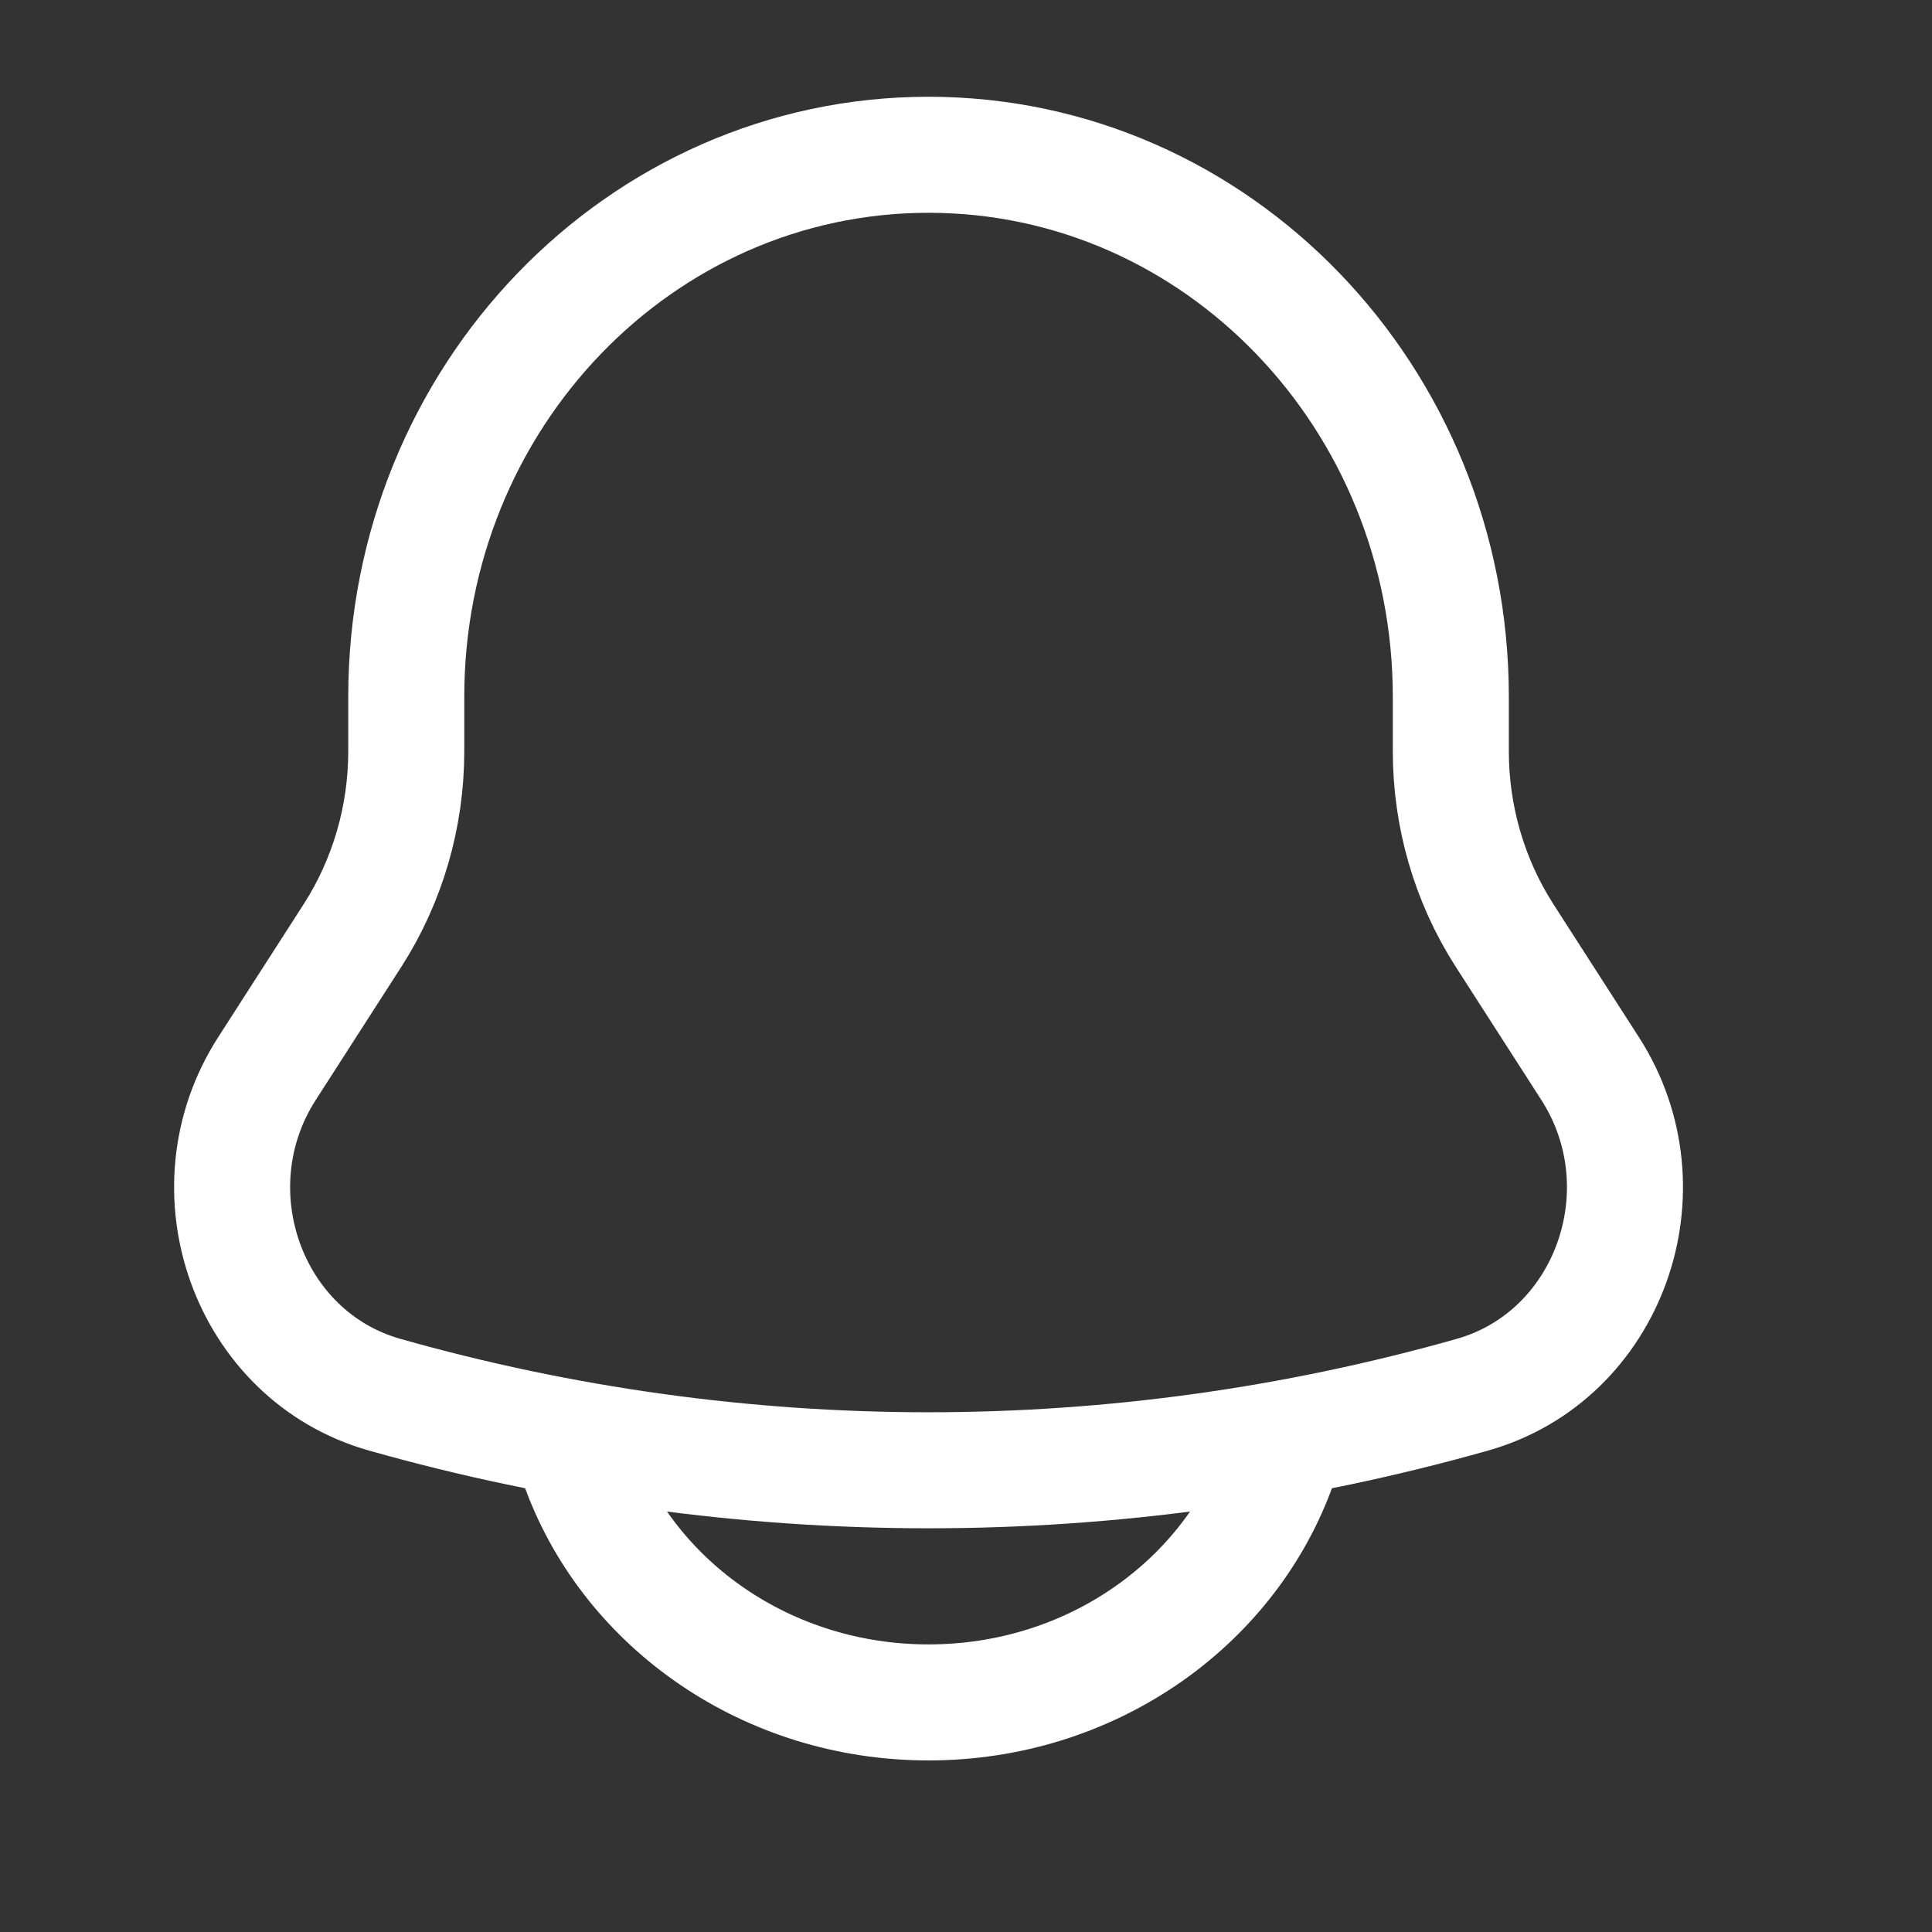 <svg width="18" height="18" viewBox="0 0 18 18" fill="none" xmlns="http://www.w3.org/2000/svg">
<rect x="0" y="0" width="18" height="18" fill="#333333" stroke="none"/>
<path d="M13.517 7V6.492C13.517 3.703 11.338 1.442 8.651 1.442C5.964 1.442 3.785 3.703 3.785 6.492V7C3.785 7.61 3.611 8.206 3.286 8.713L2.487 9.956C1.758 11.091 2.315 12.635 3.583 12.994C6.901 13.933 10.401 13.933 13.719 12.994C14.987 12.635 15.544 11.091 14.815 9.956L14.016 8.713C13.691 8.206 13.517 7.61 13.517 7Z" stroke="white" stroke-width="1.081"/>
<path d="M5.407 13.698C5.879 14.958 7.153 15.861 8.651 15.861C10.149 15.861 11.423 14.958 11.895 13.698" stroke="white" stroke-width="1.081" stroke-linecap="round"/>
</svg>
